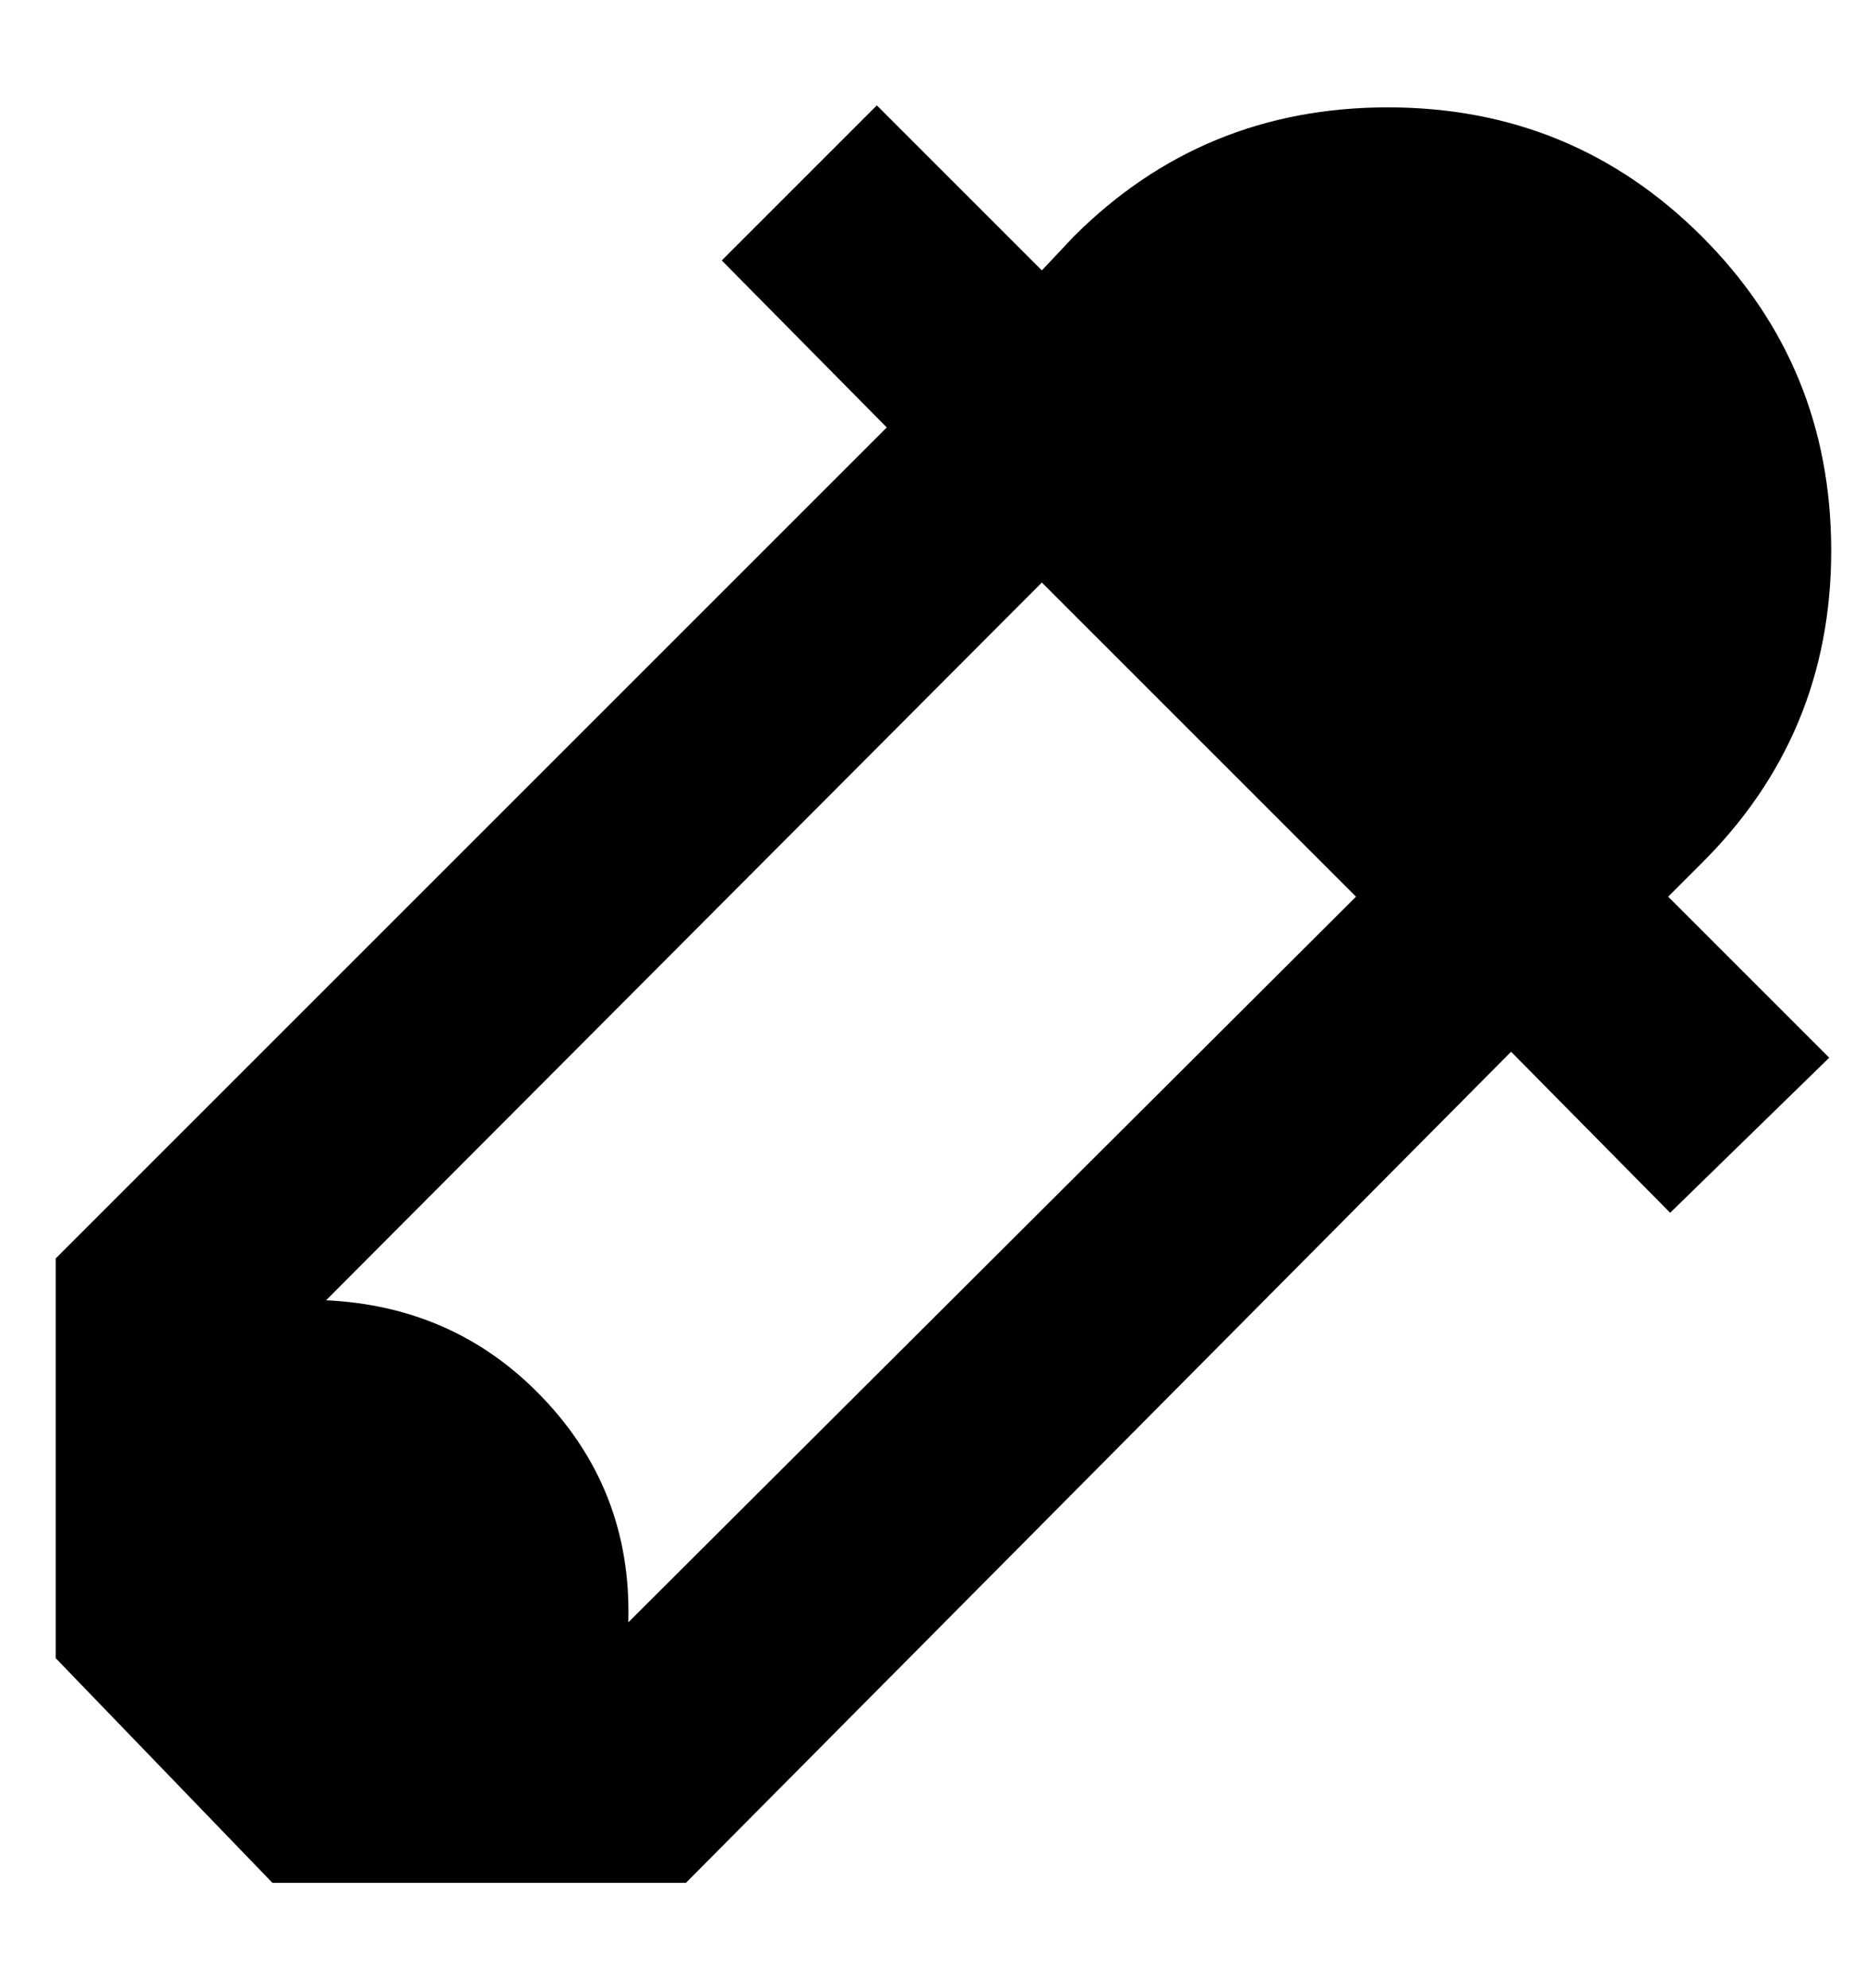 <?xml version="1.0" standalone="no"?>
<!DOCTYPE svg PUBLIC "-//W3C//DTD SVG 1.1//EN" "http://www.w3.org/Graphics/SVG/1.1/DTD/svg11.dtd" >
<svg xmlns="http://www.w3.org/2000/svg" xmlns:xlink="http://www.w3.org/1999/xlink" version="1.1" viewBox="-10 0 938 1000">
   <path fill="currentColor"
d="M845 435l-16 16l81 81l-80 78l-80 -81l-415 418h-208l-109 -113v-201l418 -418l-83 -84l78 -78l83 83l16 -17q65 -65 158 -65t158 65t65 158t-66 158zM306 816l366 -365l-158 -158l-360 361q63 3 106 46q48 48 46 116z" />
</svg>
